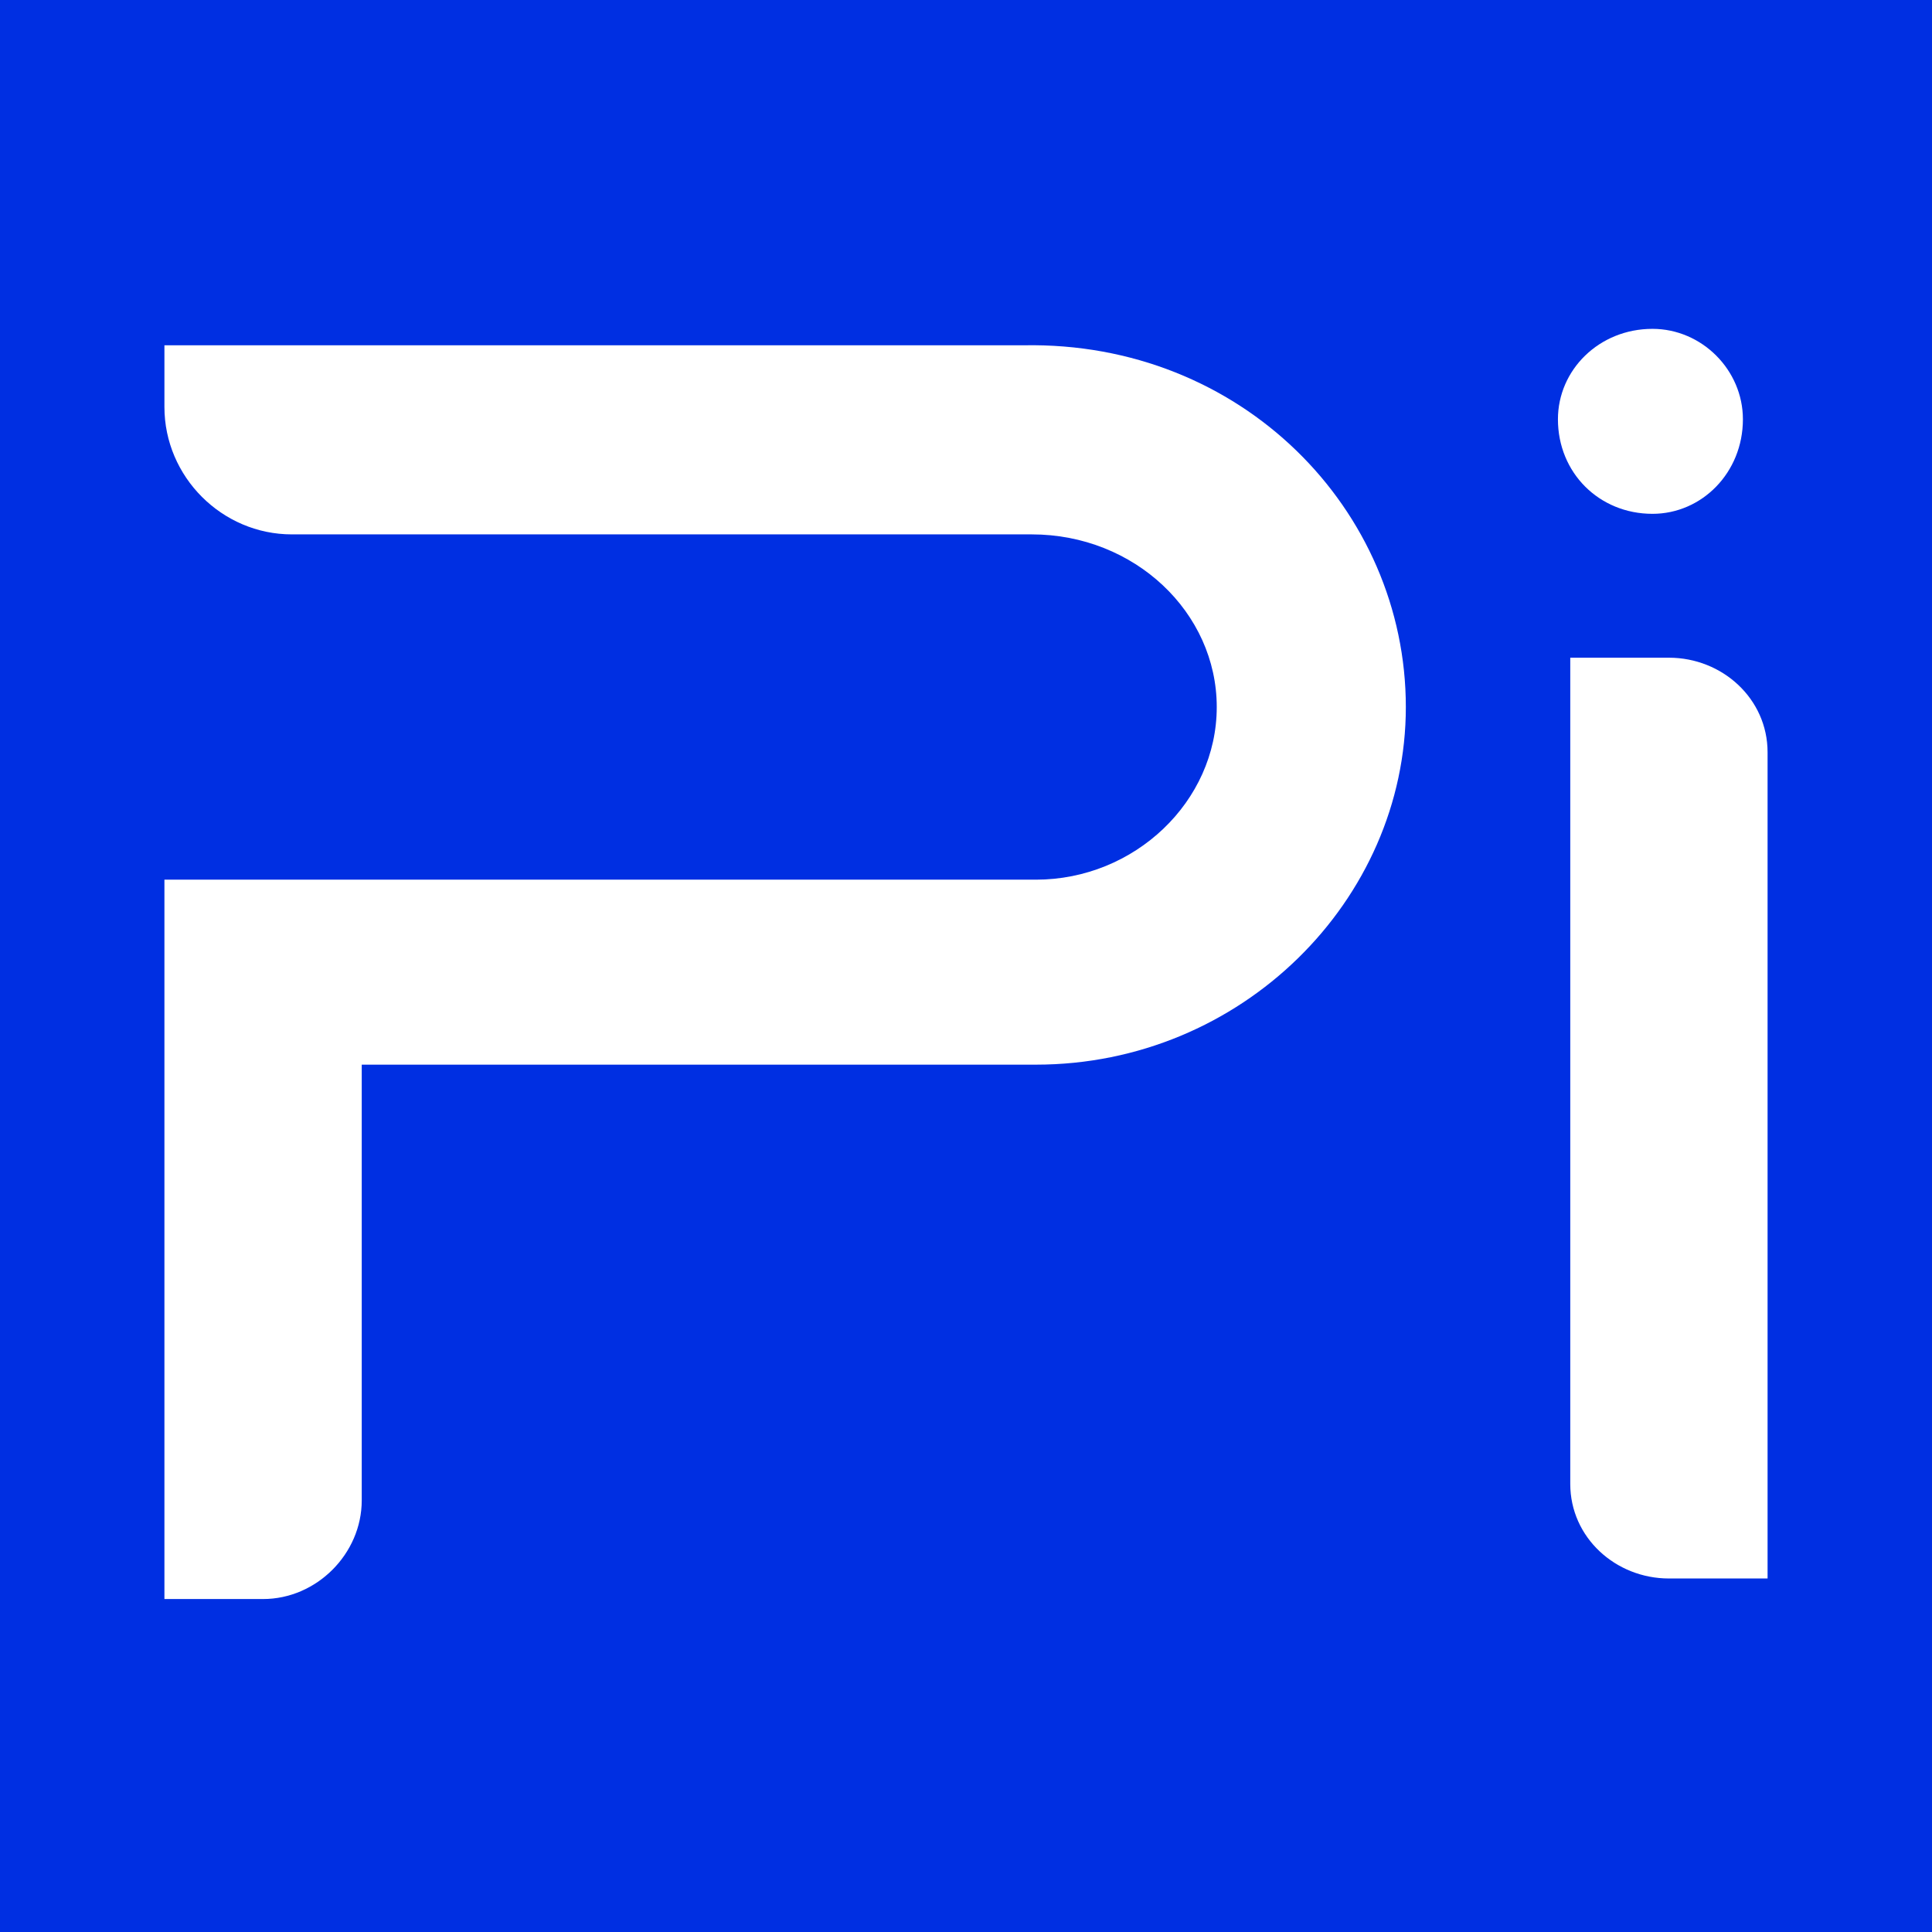 <svg version="1.2" xmlns="http://www.w3.org/2000/svg" viewBox="85 -2 47 47" width="512" height="512">
	<title>logo_pi-only2</title>
	<style>
		.s0 { fill: #002fe2 } 
		.s1 { fill: #ffffff } 
	</style>
	<g id="Layer 1">
		<path id="Shape 1" fill-rule="evenodd" class="s0" d="m84-3h49v49h-49z"/>
		<path id="Layer" class="s1" d="m89 6.4c0.1 0 20.7 0 20.9 0 5.3-0.1 9.3 4 9.3 8.8 0 4.7-4 8.7-9 8.7h-16.4v10.6c0 1.3-1.1 2.4-2.4 2.4h-2.4v-17.5c21.2 0 20.2 0 21.2 0 2.4 0 4.4-1.9 4.4-4.2 0-2.3-2-4.2-4.5-4.2-0.1 0-5.6 0-18 0-1.7 0-3.1-1.4-3.1-3.1z"/>
		<path id="Layer" class="s1" d="m128 16.3v20.1h-2.4c-1.3 0-2.4-1-2.4-2.3v-20.1h2.4c1.3 0 2.4 1 2.4 2.3z"/>
		<path id="Layer" class="s1" d="m125.2 6c-1.3 0-2.3 1-2.3 2.2 0 1.3 1 2.3 2.3 2.3 1.2 0 2.2-1 2.2-2.3 0-1.2-1-2.2-2.2-2.2z"/>
	</g>
</svg>